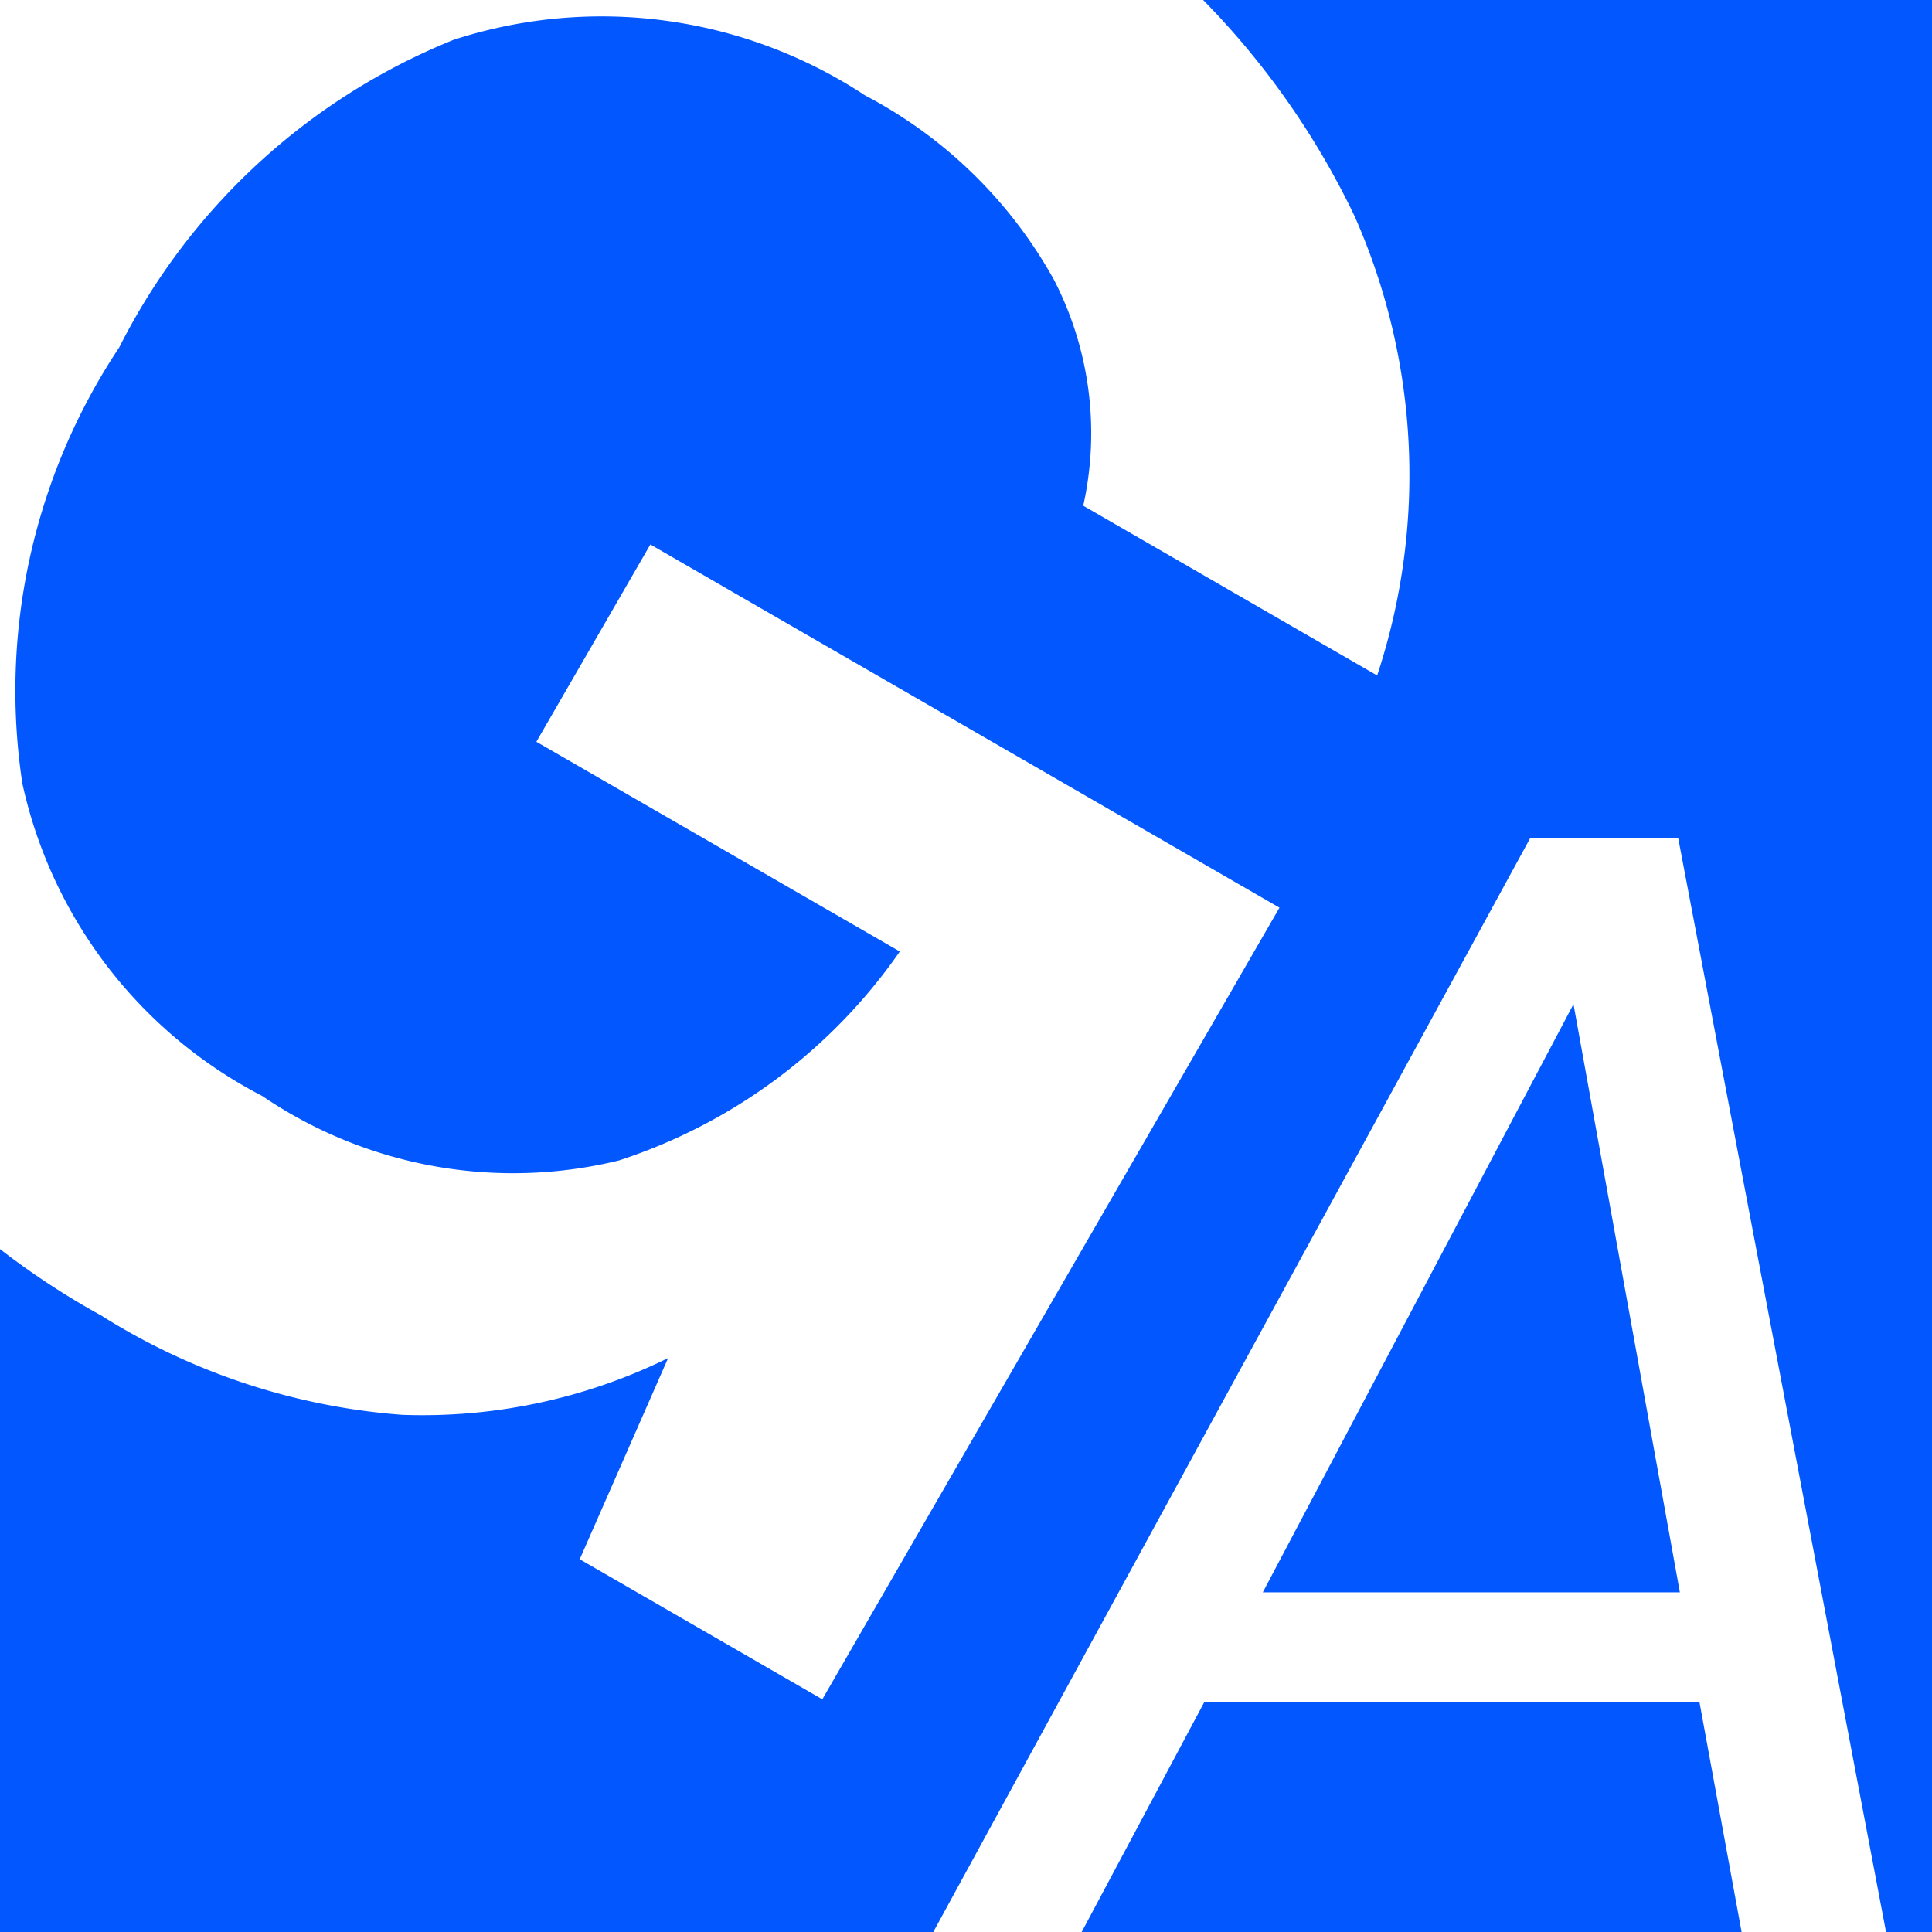 <svg viewBox="0 0 16 16" xmlns="http://www.w3.org/2000/svg"><rect x="0" y="0" width="16" height="16" fill="#333333" stroke="none"/><defs><clipPath id="a"><path d="M0 0h16v16H0z" /></clipPath><style>.c{fill:#0258fe} .b{fill:#fff}</style></defs><g clip-path="url(#a)"><path class="c" d="M0 0h16v16H0z" /><path class="b" d="M.85 10.901a6.416 6.416 0 01-2.503-2.466 6.013 6.013 0 01-.725-3.268 8.018 8.018 0 011.143-3.592 8.065 8.065 0 012.599-2.83A6.168 6.168 0 014.691-2.26 7.065 7.065 0 018.324-1.22a6.635 6.635 0 012.894 3.01 5.288 5.288 0 01.187 3.804L8.971 4.188a2.77 2.77 0 00-.242-1.87A3.809 3.809 0 007.164.79 3.966 3.966 0 003.756.33 5.335 5.335 0 00.988 2.876a5.133 5.133 0 00-.803 3.612 3.835 3.835 0 001.986 2.588 3.694 3.694 0 002.953.535A4.548 4.548 0 007.452 7.88l-3.01-1.737.944-1.634 5.21 3.008-3.786 6.556-2.009-1.16.732-1.666a4.613 4.613 0 01-2.203.47 5.437 5.437 0 01-2.48-.815zM7.417 16.572l5.256-9.632h1.225l1.83 9.632h-1.2l-.454-2.477h-4.1l-1.321 2.477zm3.041-3.385h3.454l-.881-4.871z" /></g></svg>